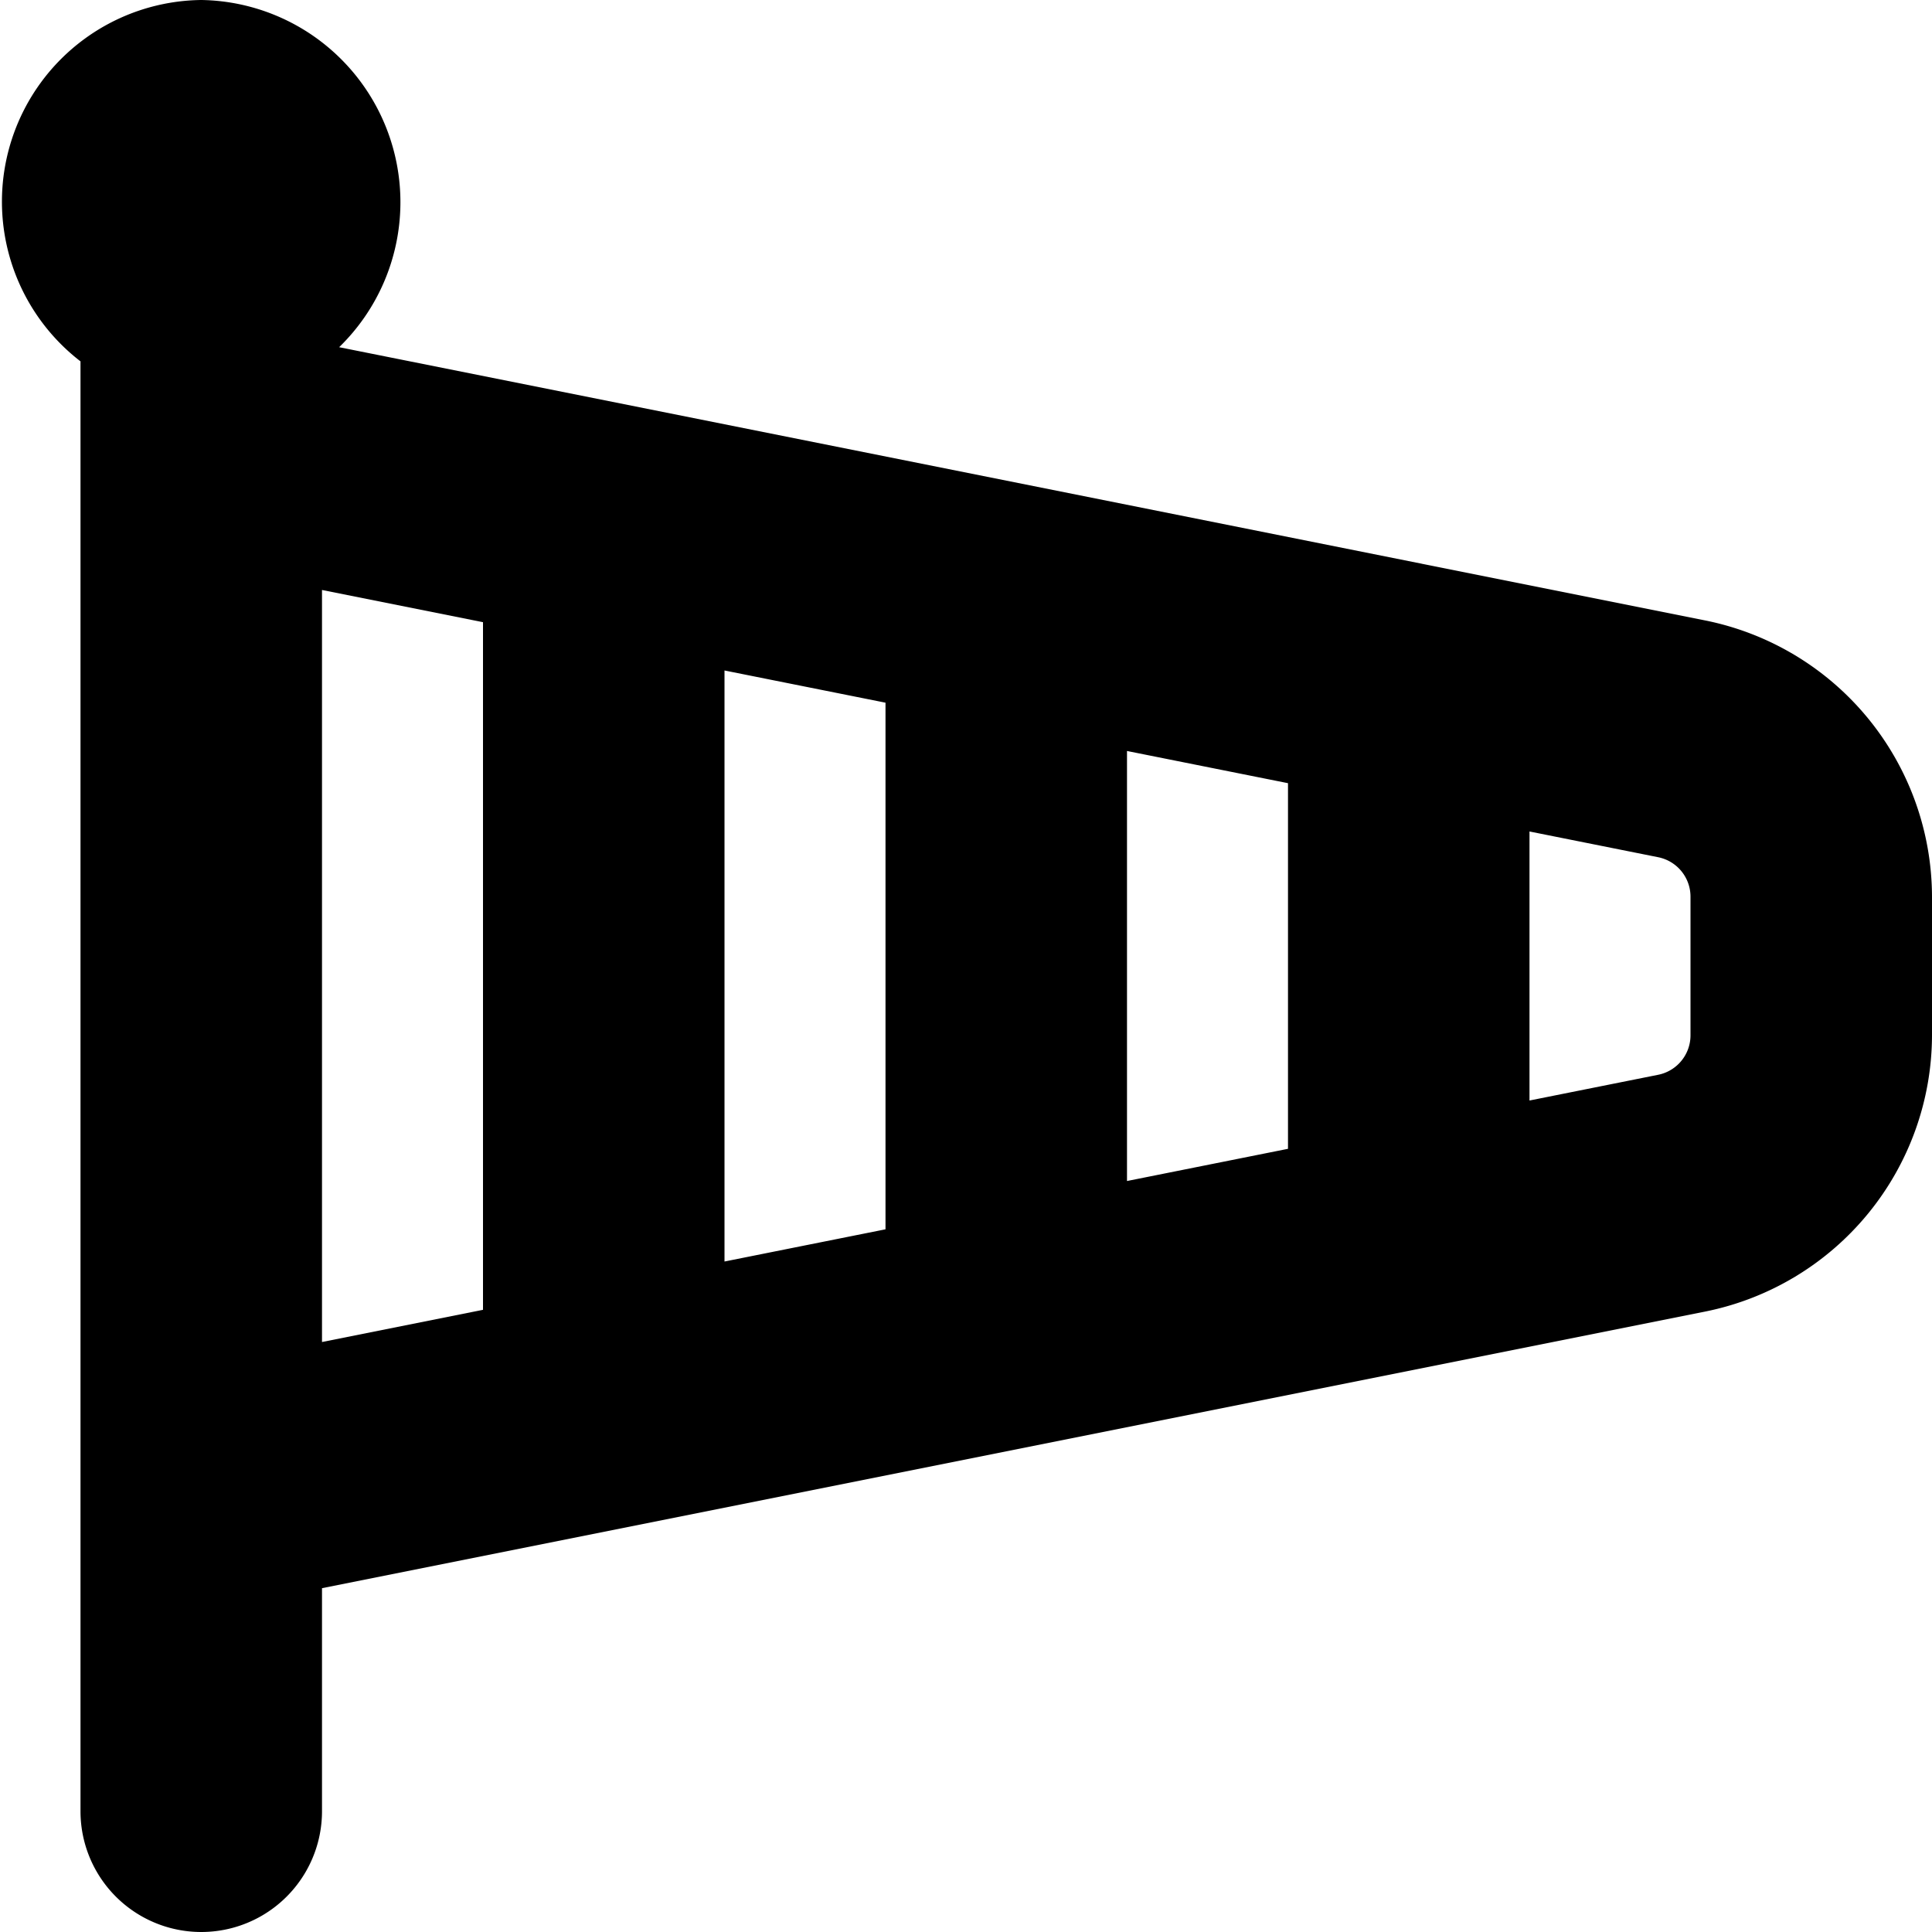 <?xml version="1.0" encoding="UTF-8"?>
<svg xmlns="http://www.w3.org/2000/svg" id="Layer_1" data-name="Layer 1" viewBox="0 0 24 24" width="512" height="512"><path d="M21.186,7.708,4.213,4.313A2.512,2.512,0,0,0,2.5,0,2.505,2.505,0,0,0,1,4.489V22.5a1.5,1.5,0,0,0,3,0V19.729l17.186-3.437A3.509,3.509,0,0,0,24,12.86V11.14A3.509,3.509,0,0,0,21.186,7.708ZM14,9.329l2,.4v4.542l-2,.4Zm-3,5.942-2,.4V8.329l2,.4ZM4,7.329l2,.4v8.542l-2,.4ZM21,12.86a.5.5,0,0,1-.4.491l-1.6.32V10.329l1.6.32a.5.5,0,0,1,.4.491Z"/></svg>
